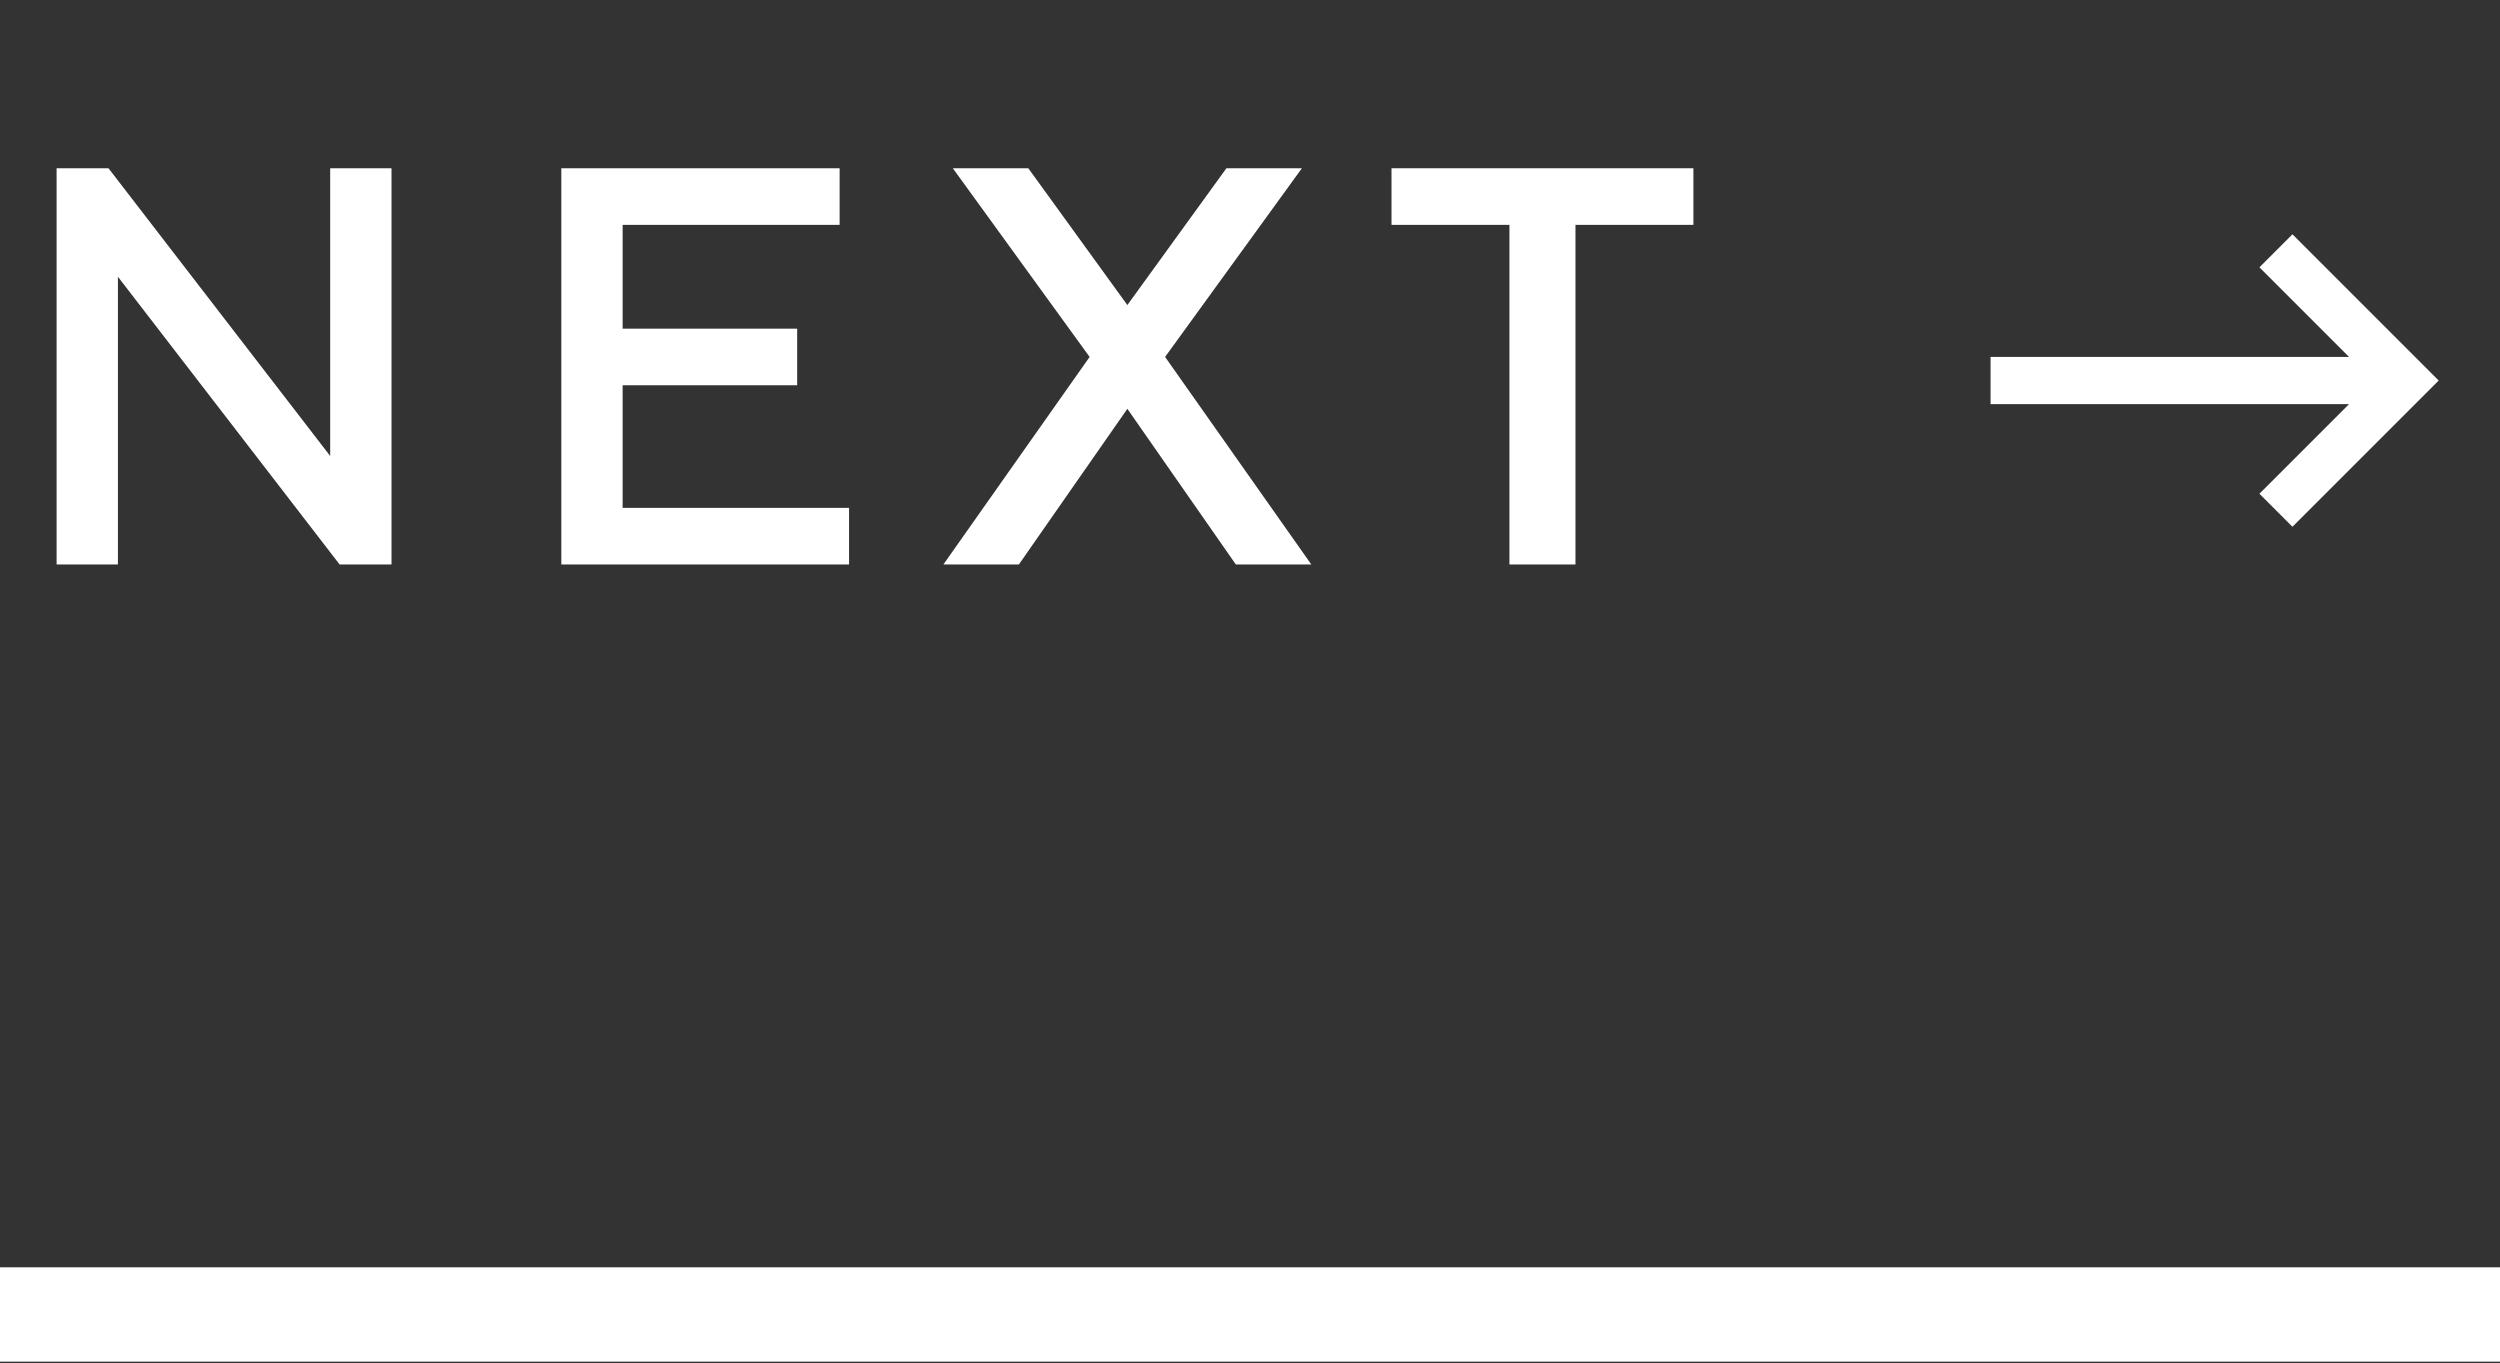 <?xml version="1.0" encoding="utf-8"?>
<!-- Generator: Adobe Illustrator 22.1.0, SVG Export Plug-In . SVG Version: 6.00 Build 0)  -->
<svg version="1.1" id="Layer_1" xmlns="http://www.w3.org/2000/svg" xmlns:xlink="http://www.w3.org/1999/xlink" x="0px" y="0px"
	 viewBox="0 0 53 28.9" style="enable-background:new 0 0 53 28.9;" xml:space="preserve">
<rect x="0" y="0" width="53" height="28.9" fill="#333333" stroke="none"/>
<style type="text/css">
	.st0{enable-background:new    ;}
	.st1{fill:#FFFFFF;}
	.st2{fill:none;stroke:#FFFFFF;stroke-width:2;}
</style>
<g transform="translate(-934 -606.133)">
	<g class="st0">
		<path class="st1" d="M942.3,609.7v8.4h-1.1l-4.7-6.1v6.1h-1.3v-8.4h1.1l4.7,6.1v-6.1H942.3z"/>
		<path class="st1" d="M952,616.9v1.2h-6.1v-8.4h5.9v1.2h-4.6v2.2h3.7v1.2h-3.7v2.6H952z"/>
		<path class="st1" d="M960,609.7h1.6l-2.9,4l3.1,4.4h-1.6l-2.3-3.3l-2.3,3.3H954l3.1-4.4l-2.9-4h1.6l2.1,2.9L960,609.7z"/>
		<path class="st1" d="M969.9,609.7v1.2h-2.5v7.2H966v-7.2h-2.5v-1.2H969.9z"/>
		<path class="st1" d="M976.2,614.7v-1h7.6l-1.9-1.9l0.7-0.7l3.1,3.1l-3.1,3.1l-0.7-0.7l1.9-1.9H976.2z"/>
	</g>
	<path class="st2" d="M987,634h-53"/>
</g>
</svg>
